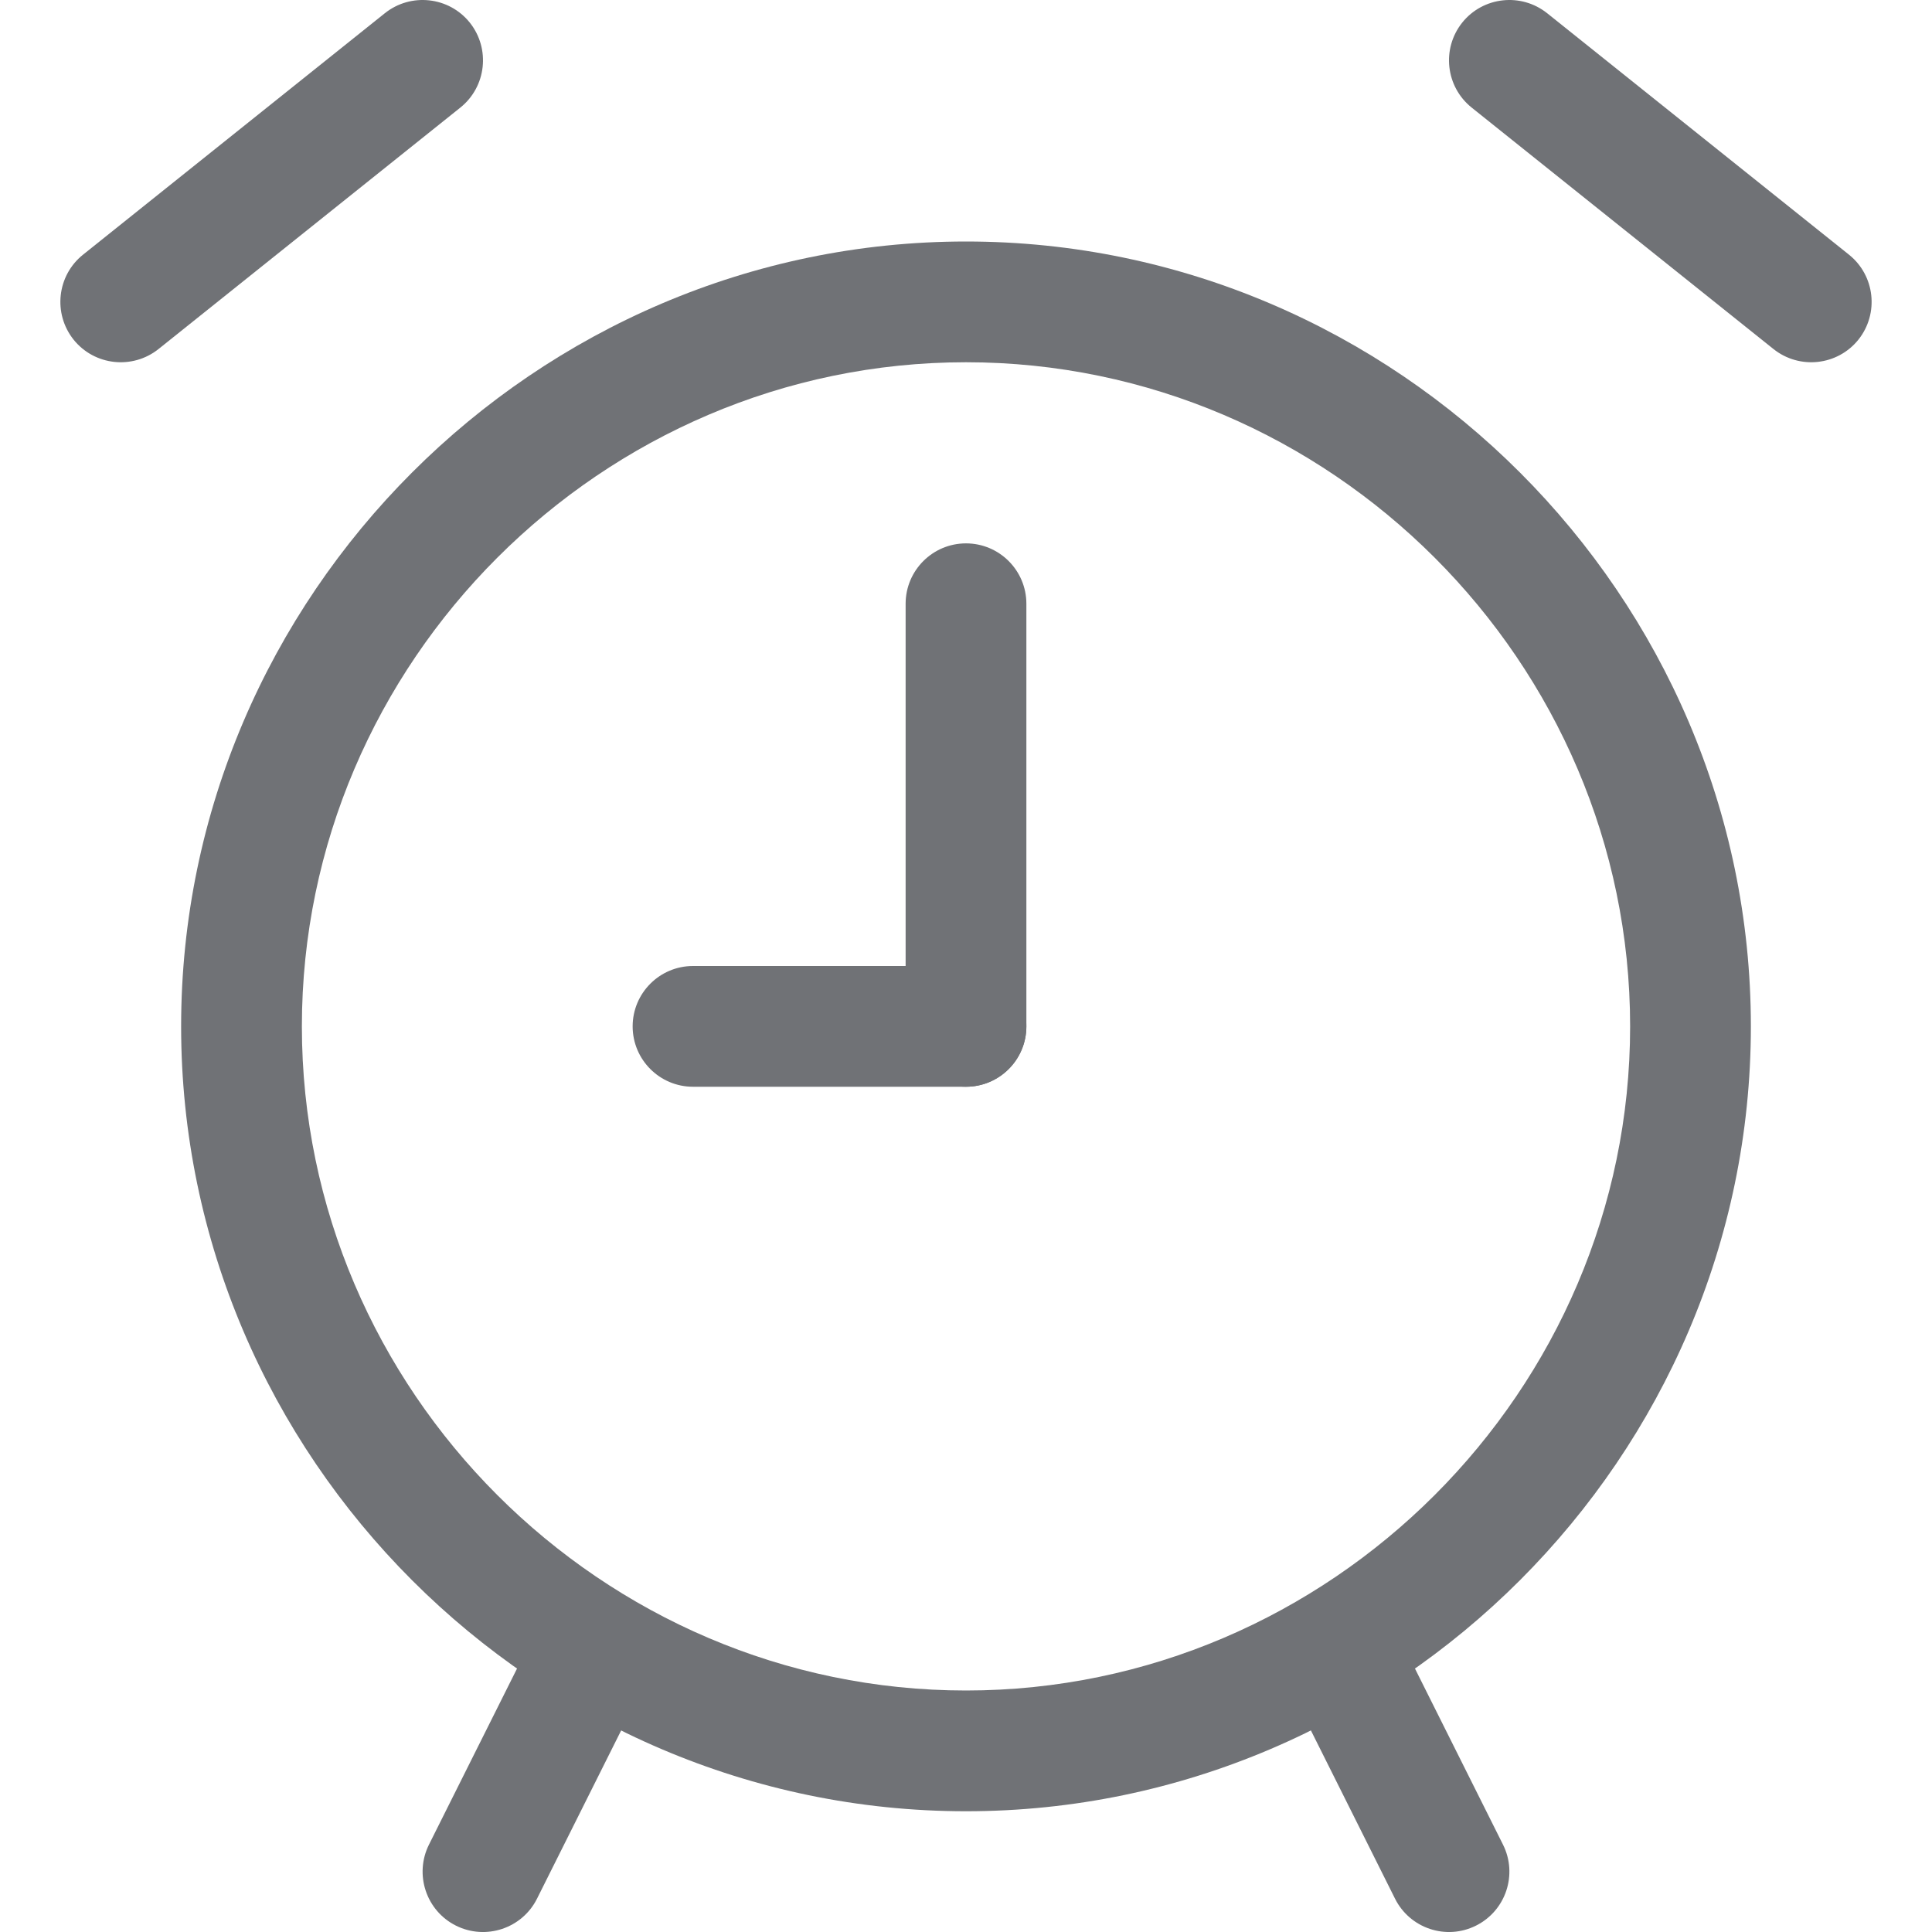 <?xml version="1.0" encoding="UTF-8" standalone="no"?>
<!DOCTYPE svg PUBLIC "-//W3C//DTD SVG 1.1//EN" "http://www.w3.org/Graphics/SVG/1.1/DTD/svg11.dtd">
<svg width="48px" height="48px" version="1.1" xmlns="http://www.w3.org/2000/svg" xmlns:xlink="http://www.w3.org/1999/xlink" xml:space="preserve" xmlns:serif="http://www.serif.com/" style="fill-rule:evenodd;clip-rule:evenodd;stroke-linejoin:round;stroke-miterlimit:2;">
    <g transform="matrix(2,0,0,2,0,0)" fill="#707276">
        <path d="M2.25,12.75C2.25,18.099 6.651,22.5 12,22.5C17.349,22.5 21.75,18.099 21.75,12.75C21.75,7.401 17.349,3 12,3C6.651,3 2.25,7.401 2.25,12.75ZM3.75,12.75C3.75,8.224 7.474,4.5 12,4.5C16.526,4.5 20.25,8.224 20.25,12.75C20.25,17.276 16.526,21 12,21C7.474,21 3.75,17.276 3.75,12.75Z"/>
        <path d="M6.671,23.586L8.057,20.815C8.242,20.444 8.092,19.993 7.722,19.808C7.351,19.623 6.9,19.773 6.715,20.143L5.329,22.914C5.144,23.285 5.294,23.736 5.664,23.921C6.035,24.106 6.486,23.956 6.671,23.586Z"/>
        <path d="M12,12L8.609,12C8.195,12 7.859,12.336 7.859,12.75C7.859,13.164 8.195,13.5 8.609,13.5L12,13.5C12.414,13.5 12.75,13.164 12.75,12.75C12.75,12.336 12.414,12 12,12Z"/>
        <path d="M11.25,7.5L11.25,12.75C11.25,13.164 11.586,13.5 12,13.5C12.414,13.5 12.75,13.164 12.75,12.75L12.75,7.5C12.75,7.086 12.414,6.75 12,6.75C11.586,6.75 11.25,7.086 11.25,7.5Z"/>
        <path d="M1.969,4.336L5.719,1.336C6.042,1.077 6.094,0.605 5.836,0.281C5.577,-0.042 5.105,-0.094 4.781,0.164L1.031,3.164C0.708,3.423 0.656,3.895 0.914,4.219C1.173,4.542 1.645,4.594 1.969,4.336Z"/>
        <path d="M18.671,22.915L17.285,20.143C17.1,19.772 16.649,19.622 16.279,19.807C15.908,19.992 15.758,20.443 15.943,20.813L17.329,23.585C17.514,23.956 17.965,24.106 18.335,23.921C18.706,23.736 18.856,23.285 18.671,22.915Z"/>
        <path d="M22.969,3.164L19.219,0.164C18.895,-0.094 18.423,-0.042 18.164,0.281C17.906,0.605 17.958,1.077 18.281,1.336L22.031,4.336C22.355,4.594 22.827,4.542 23.086,4.219C23.344,3.895 23.292,3.423 22.969,3.164Z"/>
    </g>
</svg>
